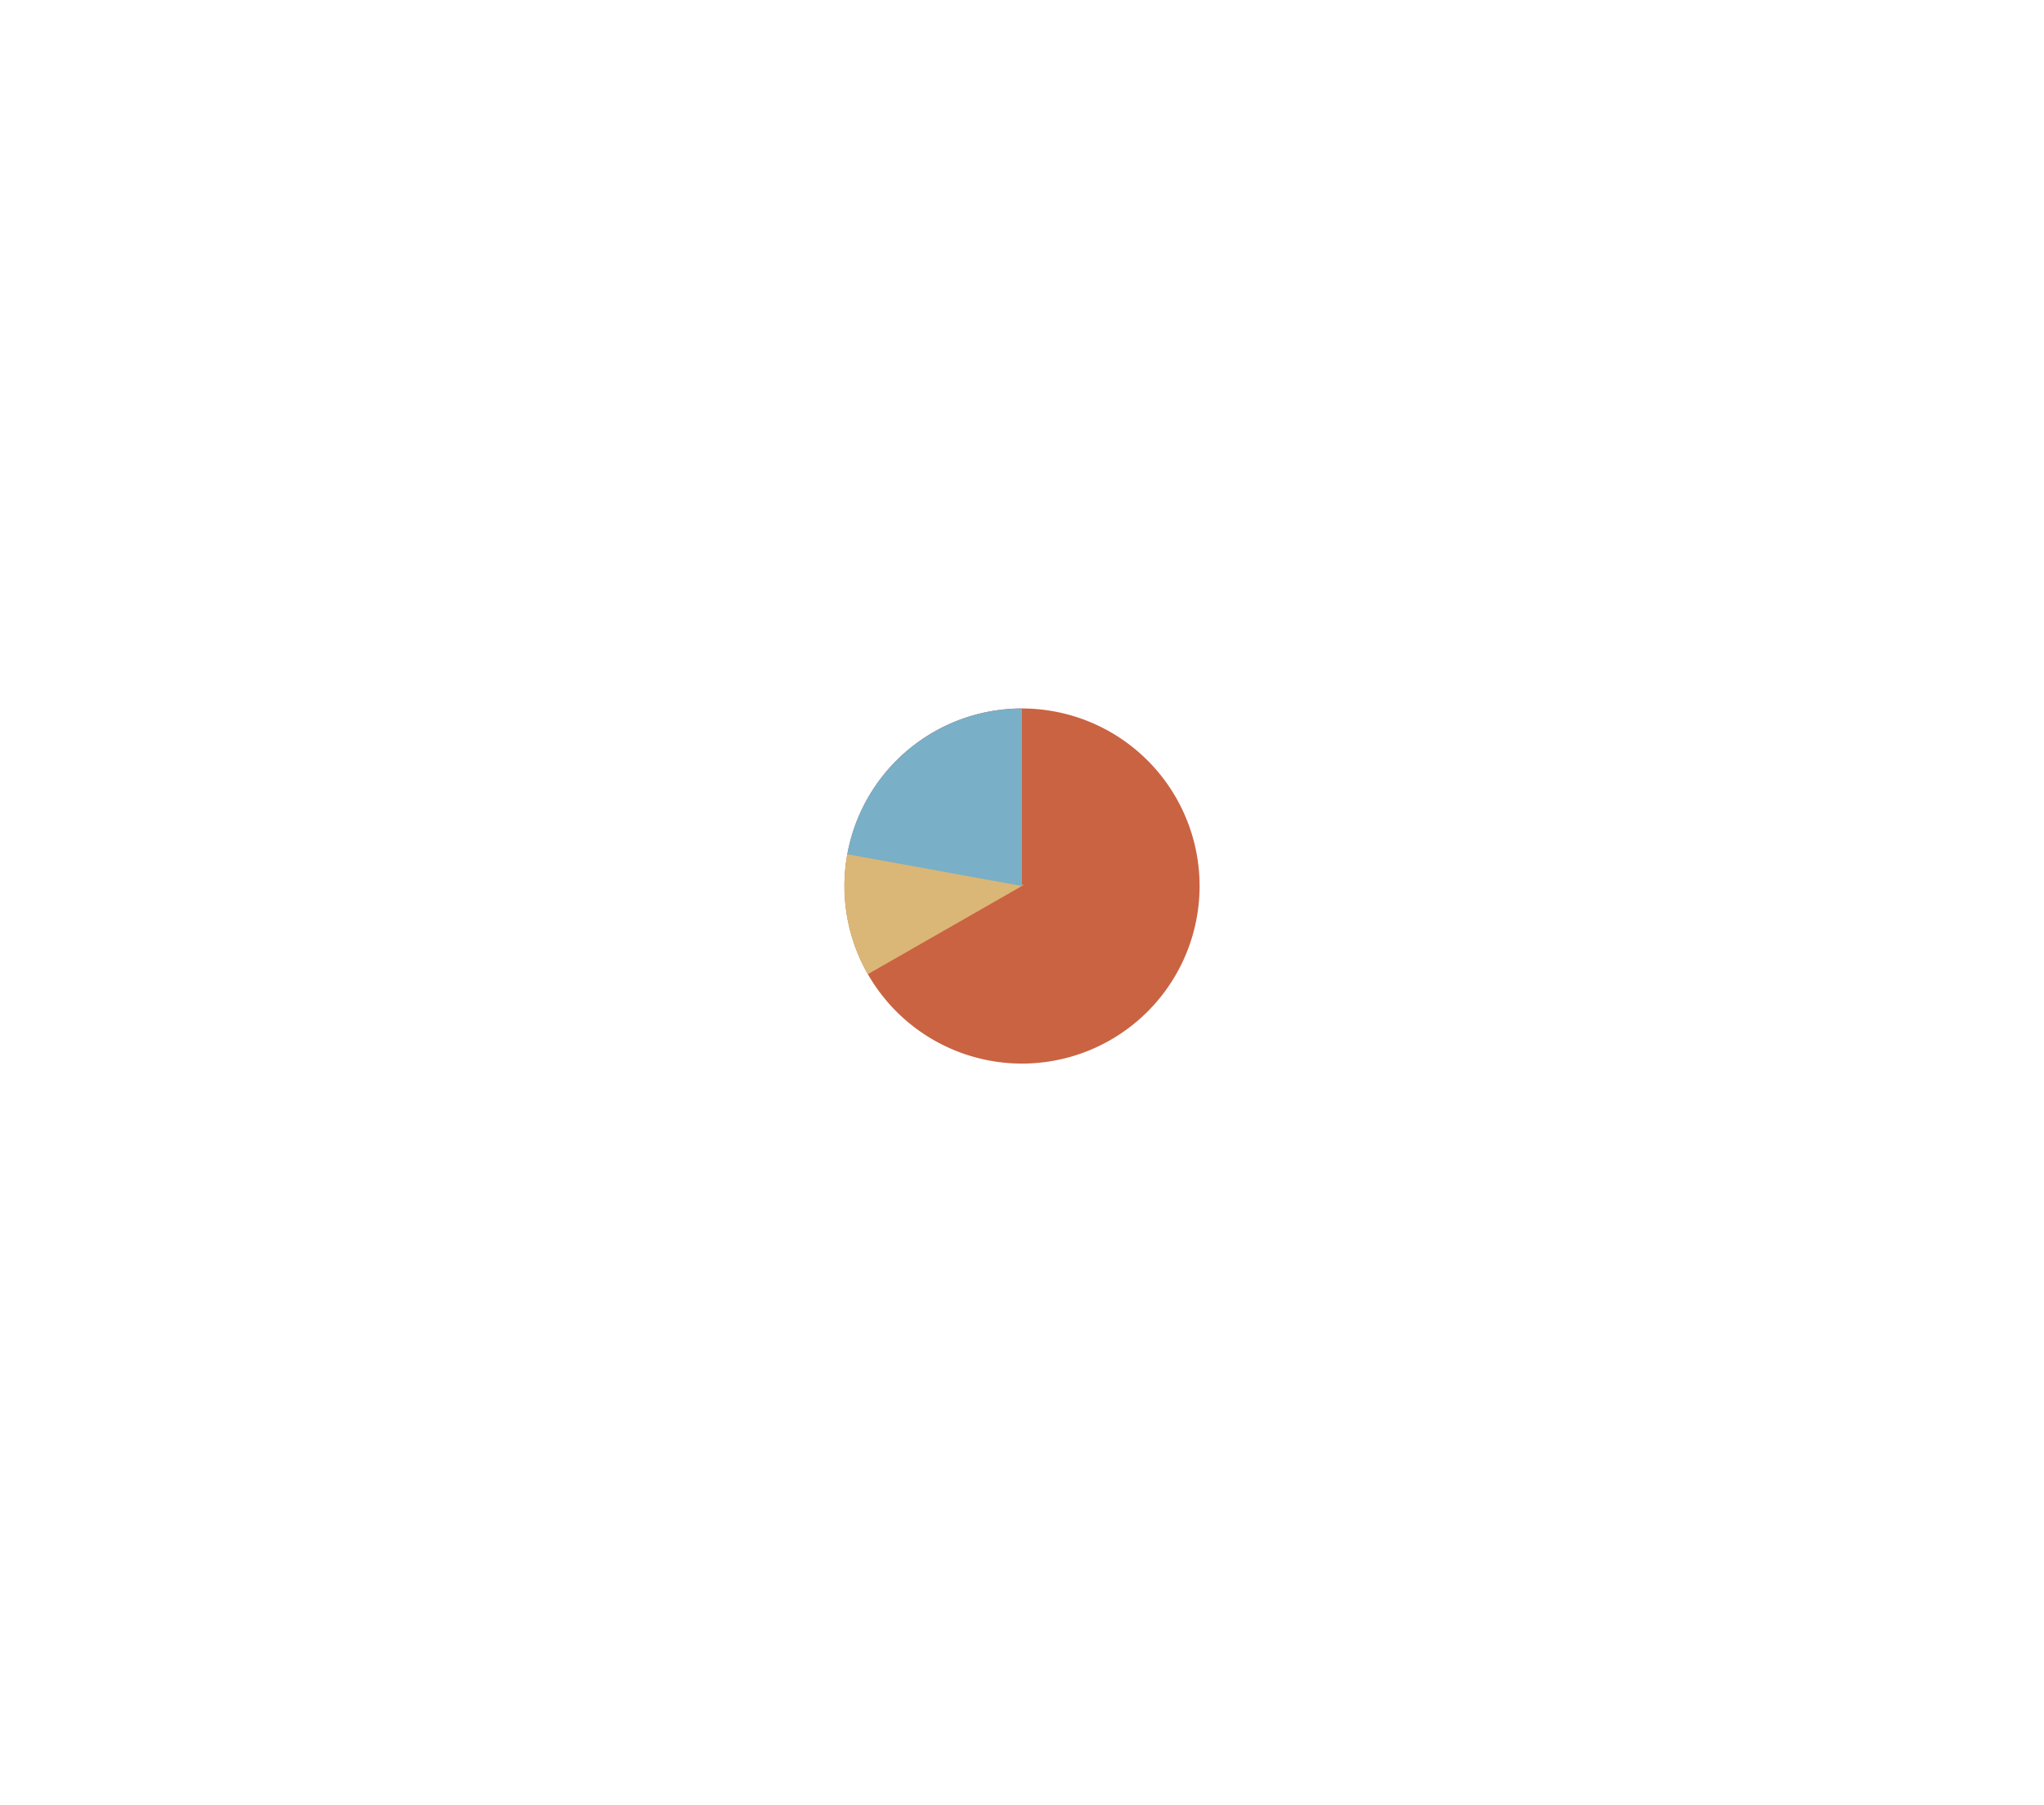 <svg xmlns="http://www.w3.org/2000/svg" xmlns:xlink="http://www.w3.org/1999/xlink" width="375.605" height="331.677" viewBox="0 0 375.605 331.677">
  <defs>
    <filter id="Rectangle_7673" x="0" y="0" width="375.605" height="331.677" filterUnits="userSpaceOnUse">
      <feOffset dy="3" input="SourceAlpha"/>
      <feGaussianBlur stdDeviation="40" result="blur"/>
      <feFlood flood-opacity="0.161"/>
      <feComposite operator="in" in2="blur"/>
      <feComposite in="SourceGraphic"/>
    </filter>
  </defs>
  <g id="Group_7112" data-name="Group 7112" transform="translate(9968.66 -14295.31)">
    <g transform="matrix(1, 0, 0, 1, -9968.66, 14295.31)" filter="url(#Rectangle_7673)">
      <rect id="Rectangle_7673-2" data-name="Rectangle 7673" width="135.605" height="91.677" rx="22" transform="translate(120 117)" fill="#fff"/>
    </g>
    <path id="Path_7578" data-name="Path 7578" d="M32.631,0A32.631,32.631,0,1,1,0,32.631,32.631,32.631,0,0,1,32.631,0Z" transform="translate(-9813.486 14425.519)" fill="#ca6342"/>
    <path id="Intersection_152" data-name="Intersection 152" d="M0,5.965A32.772,32.772,0,0,1,.544,0L32.953,5.769,4.3,22.167A32.483,32.483,0,0,1,0,5.965Z" transform="translate(-9813.487 14452.185)" fill="#dab777"/>
    <path id="Intersection_153" data-name="Intersection 153" d="M0,26.788A32.645,32.645,0,0,1,32.11,0V32.632Z" transform="translate(-9812.965 14425.517)" fill="#79afc7"/>
  </g>
</svg>
